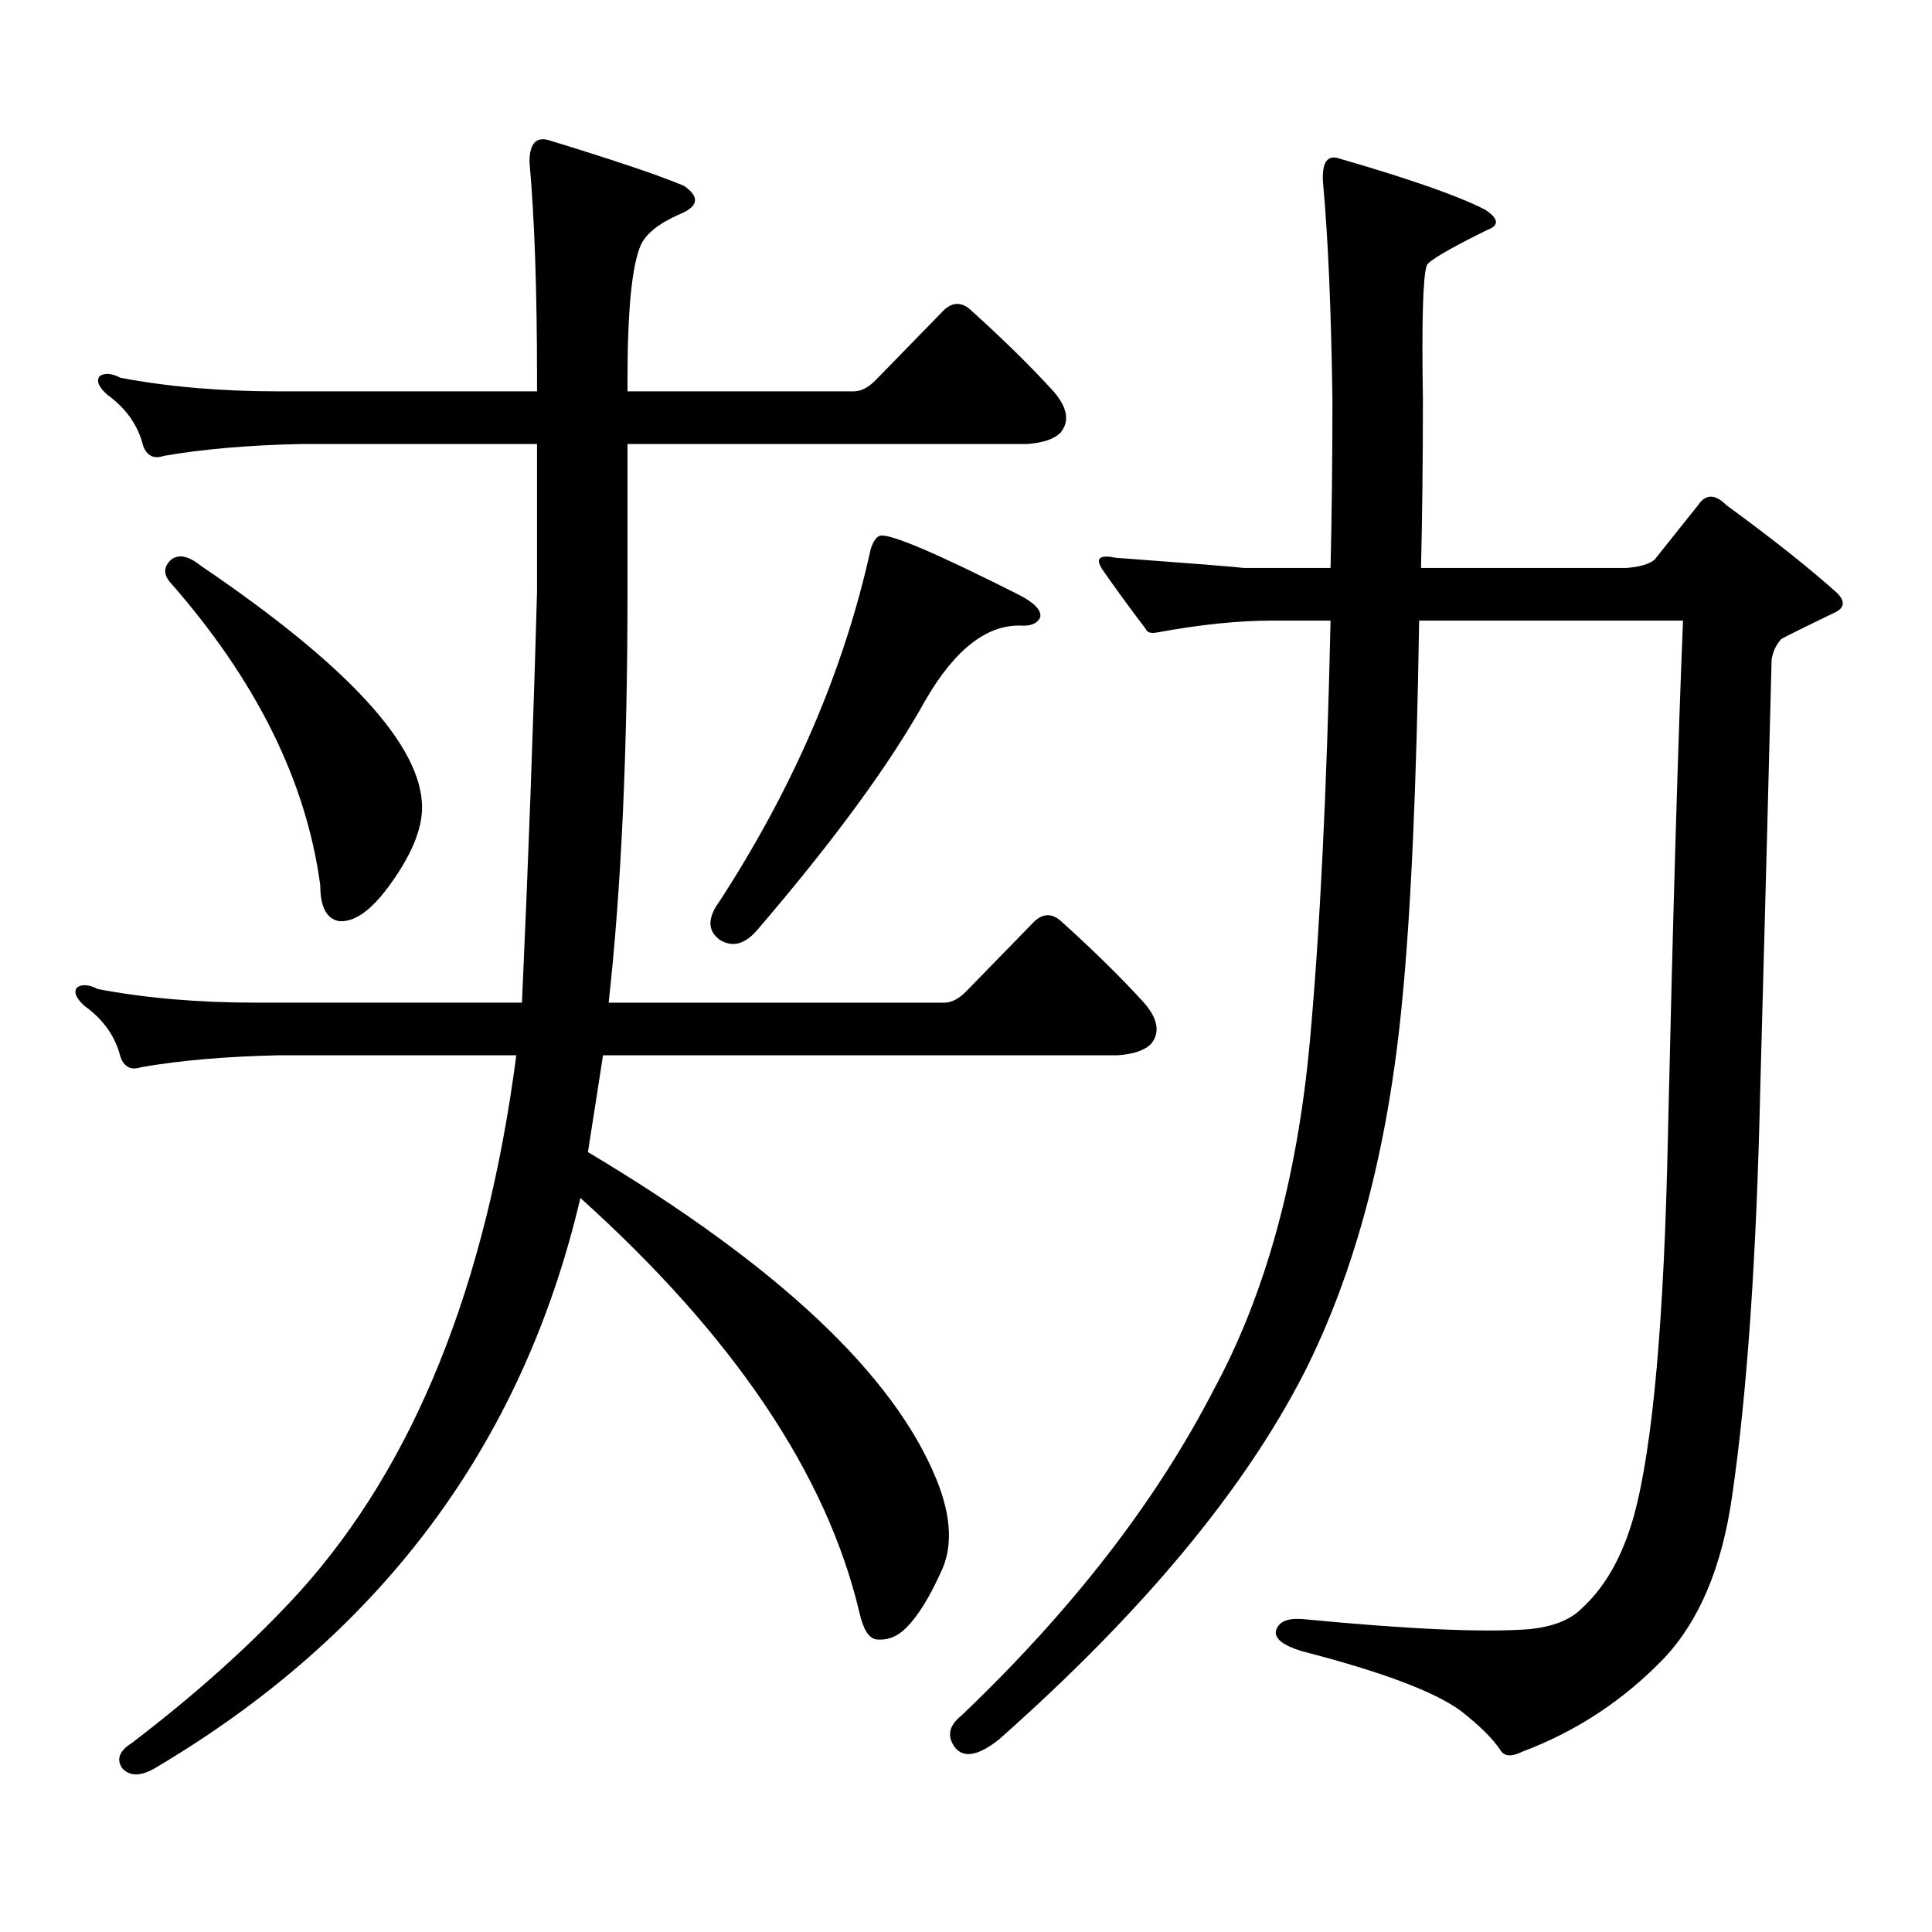 <?xml version="1.0" encoding="utf-8"?>
<!-- Generator: Adobe Illustrator 16.0.0, SVG Export Plug-In . SVG Version: 6.00 Build 0)  -->
<!DOCTYPE svg PUBLIC "-//W3C//DTD SVG 1.1//EN" "http://www.w3.org/Graphics/SVG/1.1/DTD/svg11.dtd">
<svg version="1.1" id="图层_1" xmlns="http://www.w3.org/2000/svg" xmlns:xlink="http://www.w3.org/1999/xlink" x="0px" y="0px"
	 width="1000px" height="1000px" viewBox="0 0 1000 1000" enable-background="new 0 0 1000 1000" xml:space="preserve">
<path d="M484.793,765.945c7.805,19.336,8.445,35.444,1.951,48.34c-5.854,12.881-11.707,22.261-17.561,28.125
	c-4.558,4.683-9.756,6.729-15.609,6.152c-3.902-0.591-6.829-5.273-8.78-14.063c-16.92-71.48-65.044-142.96-144.387-214.453
	C270.484,747.79,196.995,846.214,79.925,915.359c-7.164,4.092-12.683,4.092-16.585,0c-3.262-4.697-1.631-9.092,4.878-13.184
	c33.811-25.791,62.758-51.855,86.827-78.223c59.176-65.616,96.583-158.203,112.192-277.734H144.313
	c-27.316,0.59-51.065,2.637-71.218,6.152c-5.213,1.758-8.78,0-10.731-5.273c-2.606-10.547-8.78-19.336-18.536-26.367
	c-4.558-4.093-5.854-7.32-3.902-9.668c2.592-1.758,6.174-1.456,10.731,0.879c24.71,4.696,52.026,7.031,81.949,7.031h137.558
	c3.247-71.48,5.854-142.383,7.805-212.695v-76.465H156.021c-27.316,0.59-51.065,2.637-71.218,6.152
	c-5.213,1.758-8.78,0-10.731-5.273c-2.606-10.547-8.78-19.336-18.536-26.367c-4.558-4.093-5.854-7.32-3.902-9.668
	c2.592-1.758,6.174-1.456,10.731,0.879c24.71,4.696,52.026,7.031,81.949,7.031h133.655v-6.152c0-46.28-1.311-83.785-3.902-112.5
	c0-9.366,3.247-13.184,9.756-11.426c34.466,10.547,57.88,18.457,70.242,23.73c8.445,5.863,7.47,10.849-2.927,14.941
	c-10.411,4.696-16.92,9.97-19.512,15.82c-4.558,10.547-6.829,33.7-6.829,69.434v6.152h117.07c3.902,0,7.805-2.047,11.707-6.152
	l35.121-36.035c4.543-4.093,9.101-4.093,13.658,0c16.905,15.243,31.219,29.306,42.926,42.188c7.149,8.212,8.445,15.243,3.902,21.094
	c-3.262,3.516-9.115,5.575-17.561,6.152H324.797v76.465c0,83.207-3.262,154.11-9.756,212.695h173.654
	c3.902,0,7.805-2.047,11.707-6.152l35.121-36.035c4.543-4.093,9.101-4.093,13.658,0c16.905,15.243,31.219,29.306,42.926,42.188
	c7.149,8.212,8.445,15.243,3.902,21.094c-3.262,3.516-9.115,5.575-17.561,6.152H312.114c-2.606,17.001-5.213,33.7-7.805,50.098
	C402.509,654.914,462.675,711.453,484.793,765.945z M88.705,289.578c3.902-2.926,9.101-1.758,15.609,3.516
	c76.096,51.566,114.144,93.164,114.144,124.805c0,11.728-5.854,25.488-17.561,41.309c-9.115,12.305-17.561,18.168-25.365,17.578
	c-6.509-1.168-9.756-7.32-9.756-18.457c-7.164-53.902-33.17-106.348-78.047-157.324C84.468,296.911,84.803,293.094,88.705,289.578z
	 M455.525,277.273c5.198-1.168,29.268,9.091,72.193,30.762c7.805,4.105,11.372,7.91,10.731,11.426
	c-1.311,2.938-4.237,4.395-8.78,4.395c-18.216-1.168-35.121,11.728-50.73,38.672c-18.216,32.821-47.163,72.372-86.827,118.652
	c-6.509,7.621-13.018,9.379-19.512,5.273c-6.509-4.684-6.509-11.426,0-20.215c38.368-59.176,64.389-119.82,78.047-181.934
	C451.943,280.212,453.574,277.863,455.525,277.273z M688.69,293.973c0.641-27.535,0.976-56.539,0.976-87.012
	c-0.655-46.871-2.286-84.375-4.878-112.5c-0.655-10.547,2.271-14.64,8.78-12.305c36.417,10.547,61.462,19.336,75.12,26.367
	c7.149,4.696,7.47,8.212,0.976,10.547c-20.167,9.97-30.578,16.122-31.219,18.457c-1.951,5.863-2.606,29.004-1.951,69.434
	c0,31.063-0.335,60.067-0.976,87.012h106.339c7.149-0.577,12.027-2.047,14.634-4.395l22.438-28.125c3.902-5.851,8.78-5.851,14.634,0
	c24.055,17.578,43.246,32.821,57.56,45.703c3.902,4.105,3.567,7.333-0.976,9.668c-18.216,8.789-27.651,13.485-28.292,14.063
	c-2.606,2.938-4.237,6.454-4.878,10.547c-1.311,52.734-3.262,126.563-5.854,221.484c-1.951,87.891-6.829,158.505-14.634,211.816
	c-5.213,36.323-16.92,64.16-35.121,83.496c-20.822,21.67-45.212,37.793-73.169,48.34c-5.854,2.925-9.756,2.637-11.707-0.879
	c-3.902-5.864-10.731-12.607-20.487-20.215c-13.658-9.971-40.975-20.215-81.949-30.762c-9.756-2.939-14.313-6.455-13.658-10.547
	c1.296-4.697,5.854-6.743,13.658-6.152c54.633,5.273,93.656,7.031,117.07,5.273c12.348-1.182,21.463-4.697,27.316-10.547
	c12.348-11.138,21.463-27.246,27.316-48.34c9.756-35.733,15.609-101.363,17.561-196.875c2.592-113.668,5.198-202.438,7.805-266.309
	H734.543c-1.311,84.965-4.237,150.595-8.78,196.875c-7.164,75.586-24.069,139.746-50.73,192.48
	c-31.219,60.933-83.9,124.214-158.045,189.844c-10.411,8.198-17.896,9.668-22.438,4.395c-4.558-5.864-3.582-11.426,2.927-16.699
	c57.225-54.492,100.806-110.742,130.729-168.75c26.661-49.219,43.246-109.273,49.755-180.176
	c5.198-56.827,8.78-129.488,10.731-217.969h-30.243c-17.561,0-37.407,2.06-59.511,6.152c-3.262,0.59-5.213,0-5.854-1.758
	c-8.46-11.124-15.944-21.383-22.438-30.762c-3.902-5.851-1.631-7.91,6.829-6.152c39.664,2.938,61.782,4.696,66.34,5.273H688.69z"/>
</svg>
